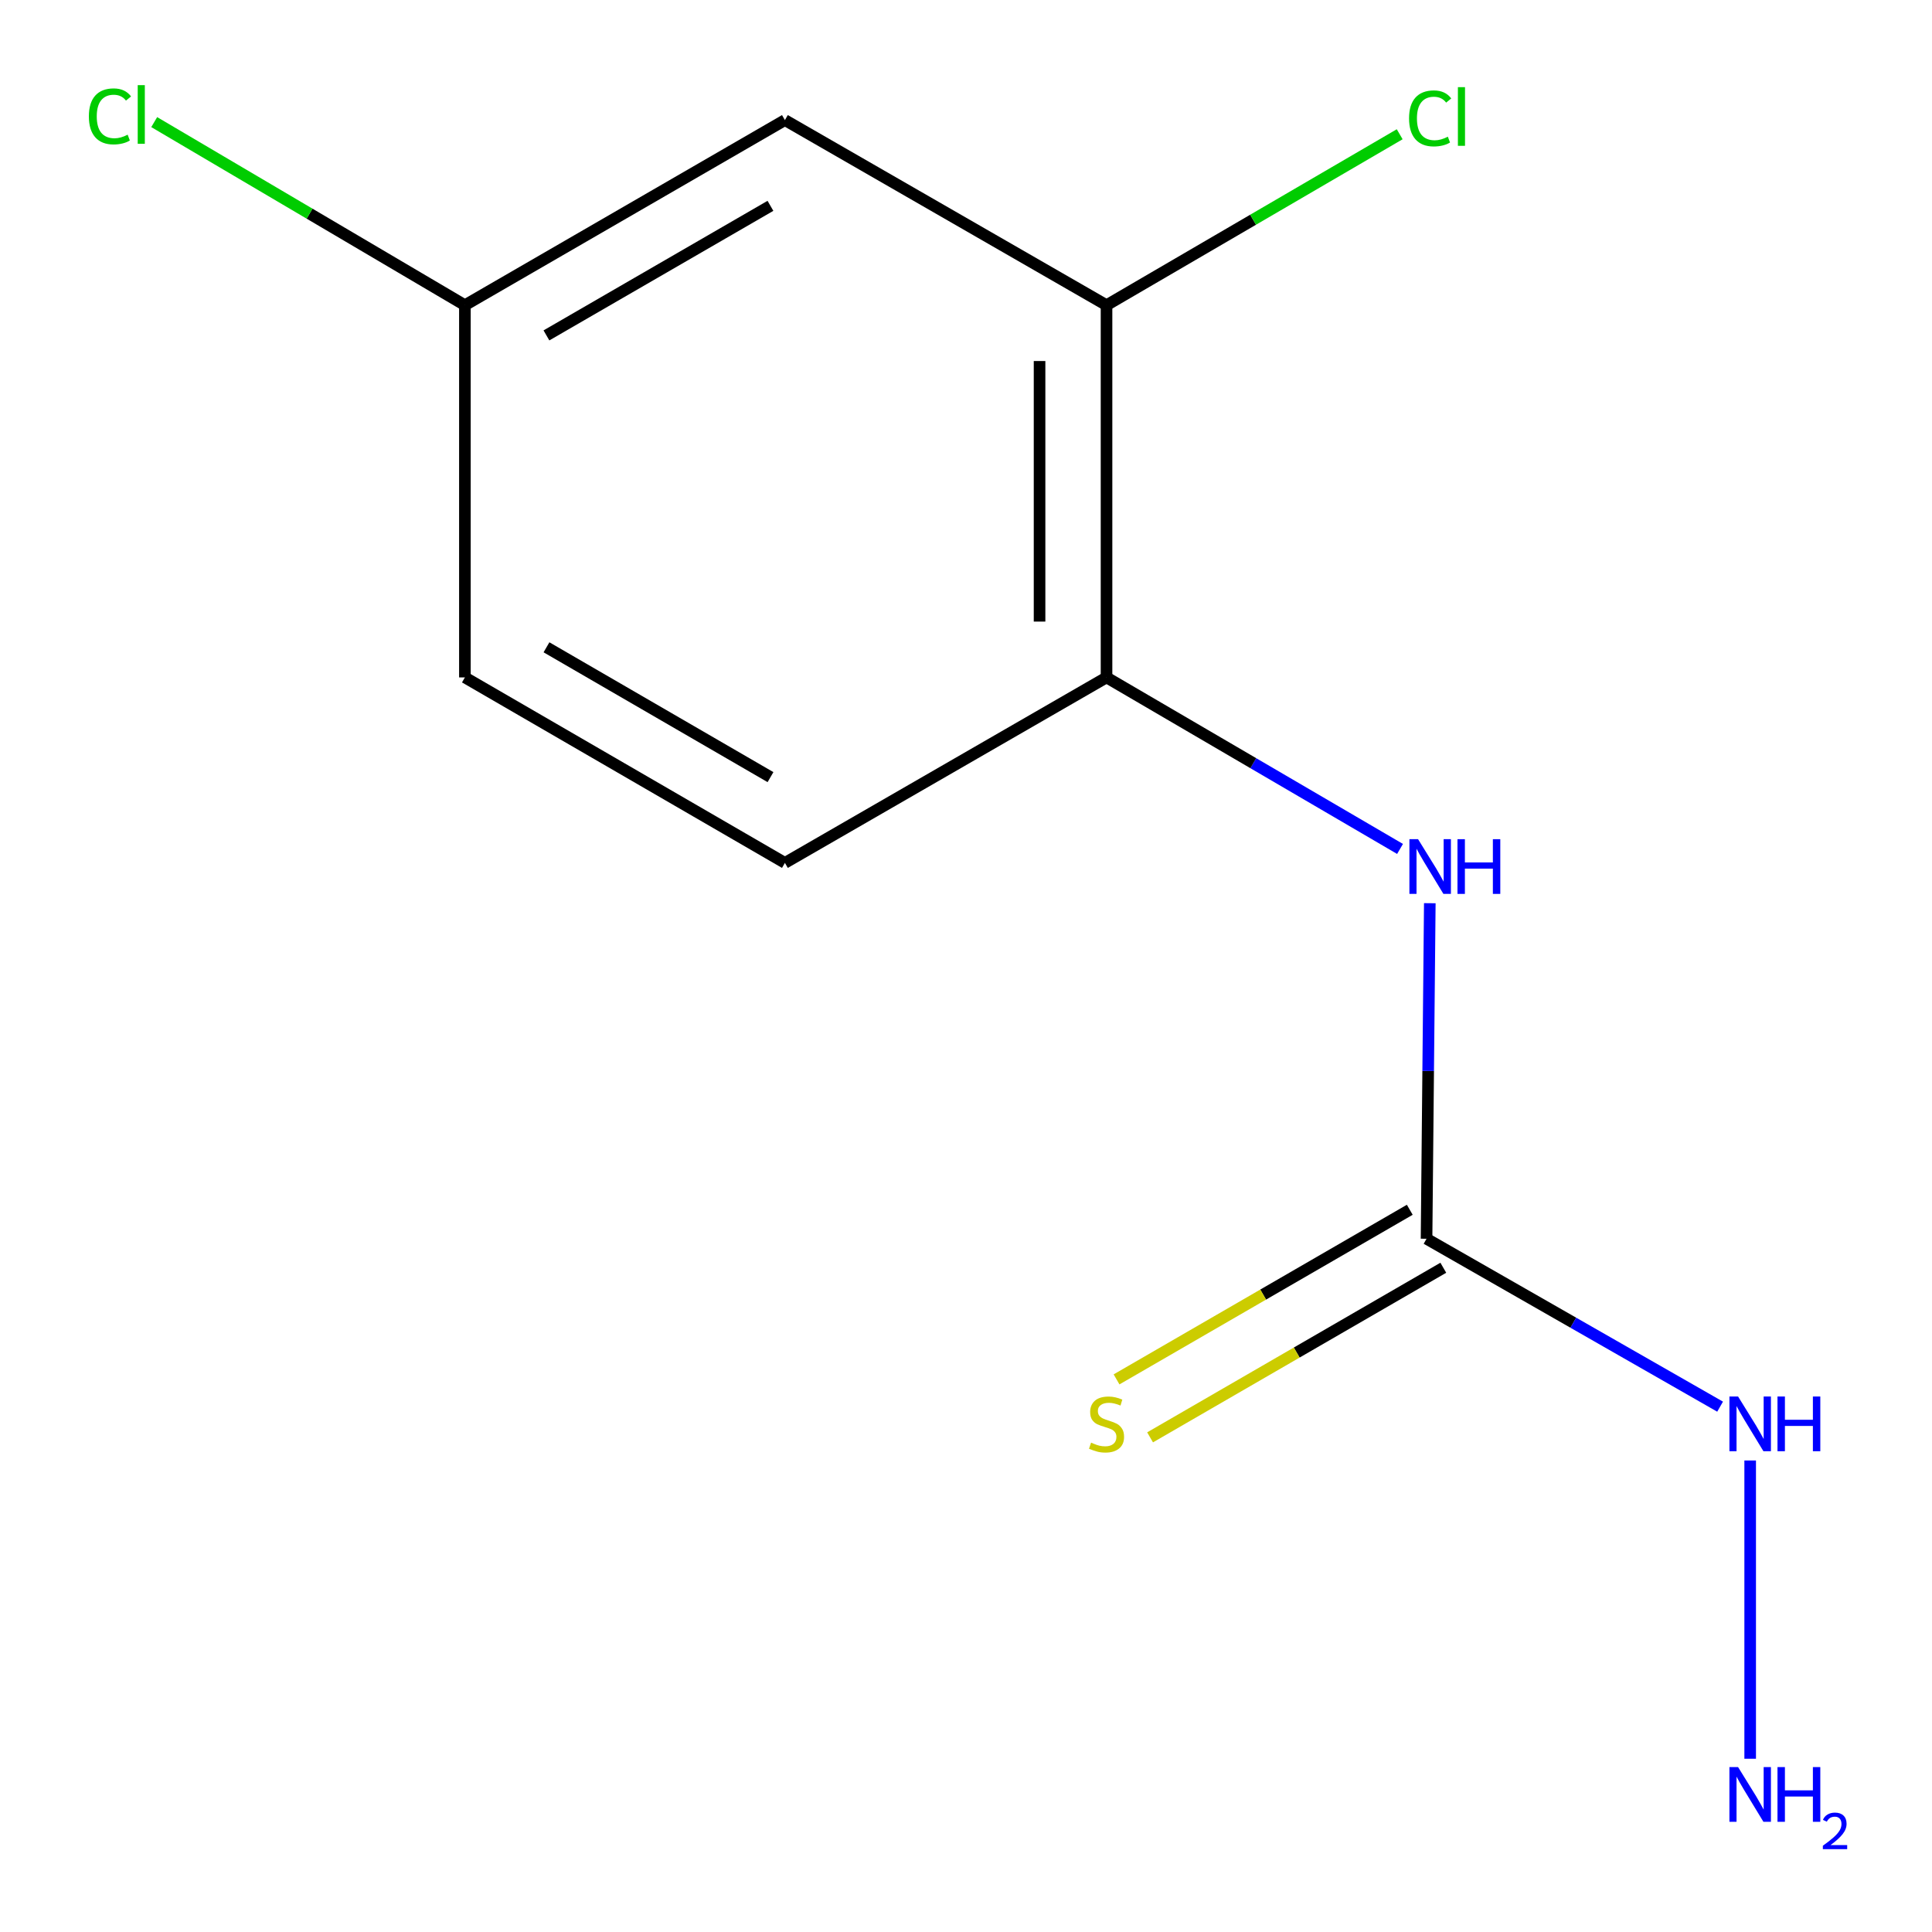 <?xml version='1.0' encoding='iso-8859-1'?>
<svg version='1.1' baseProfile='full'
              xmlns='http://www.w3.org/2000/svg'
                      xmlns:rdkit='http://www.rdkit.org/xml'
                      xmlns:xlink='http://www.w3.org/1999/xlink'
                  xml:space='preserve'
width='1000px' height='1000px' viewBox='0 0 1000 1000'>
<!-- END OF HEADER -->
<rect style='opacity:1.0;fill:#FFFFFF;stroke:none' width='1000' height='1000' x='0' y='0'> </rect>
<path class='bond-0' d='M 738.378,641.18 L 739.221,554.339' style='fill:none;fill-rule:evenodd;stroke:#000000;stroke-width:6px;stroke-linecap:butt;stroke-linejoin:miter;stroke-opacity:1' />
<path class='bond-0' d='M 739.221,554.339 L 740.063,467.497' style='fill:none;fill-rule:evenodd;stroke:#0000FF;stroke-width:6px;stroke-linecap:butt;stroke-linejoin:miter;stroke-opacity:1' />
<path class='bond-4' d='M 729.7,626.177 L 653.812,670.072' style='fill:none;fill-rule:evenodd;stroke:#000000;stroke-width:6px;stroke-linecap:butt;stroke-linejoin:miter;stroke-opacity:1' />
<path class='bond-4' d='M 653.812,670.072 L 577.924,713.967' style='fill:none;fill-rule:evenodd;stroke:#CCCC00;stroke-width:6px;stroke-linecap:butt;stroke-linejoin:miter;stroke-opacity:1' />
<path class='bond-4' d='M 747.057,656.183 L 671.169,700.079' style='fill:none;fill-rule:evenodd;stroke:#000000;stroke-width:6px;stroke-linecap:butt;stroke-linejoin:miter;stroke-opacity:1' />
<path class='bond-4' d='M 671.169,700.079 L 595.28,743.974' style='fill:none;fill-rule:evenodd;stroke:#CCCC00;stroke-width:6px;stroke-linecap:butt;stroke-linejoin:miter;stroke-opacity:1' />
<path class='bond-5' d='M 738.378,641.18 L 814.35,684.634' style='fill:none;fill-rule:evenodd;stroke:#000000;stroke-width:6px;stroke-linecap:butt;stroke-linejoin:miter;stroke-opacity:1' />
<path class='bond-5' d='M 814.35,684.634 L 890.322,728.088' style='fill:none;fill-rule:evenodd;stroke:#0000FF;stroke-width:6px;stroke-linecap:butt;stroke-linejoin:miter;stroke-opacity:1' />
<path class='bond-1' d='M 724.656,439.41 L 648.697,395.02' style='fill:none;fill-rule:evenodd;stroke:#0000FF;stroke-width:6px;stroke-linecap:butt;stroke-linejoin:miter;stroke-opacity:1' />
<path class='bond-1' d='M 648.697,395.02 L 572.738,350.631' style='fill:none;fill-rule:evenodd;stroke:#000000;stroke-width:6px;stroke-linecap:butt;stroke-linejoin:miter;stroke-opacity:1' />
<path class='bond-2' d='M 572.738,350.631 L 572.738,157.971' style='fill:none;fill-rule:evenodd;stroke:#000000;stroke-width:6px;stroke-linecap:butt;stroke-linejoin:miter;stroke-opacity:1' />
<path class='bond-2' d='M 538.073,321.732 L 538.073,186.87' style='fill:none;fill-rule:evenodd;stroke:#000000;stroke-width:6px;stroke-linecap:butt;stroke-linejoin:miter;stroke-opacity:1' />
<path class='bond-6' d='M 572.738,350.631 L 406.27,446.633' style='fill:none;fill-rule:evenodd;stroke:#000000;stroke-width:6px;stroke-linecap:butt;stroke-linejoin:miter;stroke-opacity:1' />
<path class='bond-3' d='M 572.738,157.971 L 406.27,62.161' style='fill:none;fill-rule:evenodd;stroke:#000000;stroke-width:6px;stroke-linecap:butt;stroke-linejoin:miter;stroke-opacity:1' />
<path class='bond-8' d='M 572.738,157.971 L 648.609,113.73' style='fill:none;fill-rule:evenodd;stroke:#000000;stroke-width:6px;stroke-linecap:butt;stroke-linejoin:miter;stroke-opacity:1' />
<path class='bond-8' d='M 648.609,113.73 L 724.479,69.488' style='fill:none;fill-rule:evenodd;stroke:#00CC00;stroke-width:6px;stroke-linecap:butt;stroke-linejoin:miter;stroke-opacity:1' />
<path class='bond-12' d='M 406.27,62.161 L 240.63,157.971' style='fill:none;fill-rule:evenodd;stroke:#000000;stroke-width:6px;stroke-linecap:butt;stroke-linejoin:miter;stroke-opacity:1' />
<path class='bond-12' d='M 398.78,106.54 L 282.832,173.607' style='fill:none;fill-rule:evenodd;stroke:#000000;stroke-width:6px;stroke-linecap:butt;stroke-linejoin:miter;stroke-opacity:1' />
<path class='bond-9' d='M 905.887,755.945 L 905.887,910.321' style='fill:none;fill-rule:evenodd;stroke:#0000FF;stroke-width:6px;stroke-linecap:butt;stroke-linejoin:miter;stroke-opacity:1' />
<path class='bond-10' d='M 406.27,446.633 L 240.63,350.631' style='fill:none;fill-rule:evenodd;stroke:#000000;stroke-width:6px;stroke-linecap:butt;stroke-linejoin:miter;stroke-opacity:1' />
<path class='bond-10' d='M 398.807,402.241 L 282.858,335.04' style='fill:none;fill-rule:evenodd;stroke:#000000;stroke-width:6px;stroke-linecap:butt;stroke-linejoin:miter;stroke-opacity:1' />
<path class='bond-7' d='M 240.63,157.971 L 240.63,350.631' style='fill:none;fill-rule:evenodd;stroke:#000000;stroke-width:6px;stroke-linecap:butt;stroke-linejoin:miter;stroke-opacity:1' />
<path class='bond-11' d='M 240.63,157.971 L 160.226,110.587' style='fill:none;fill-rule:evenodd;stroke:#000000;stroke-width:6px;stroke-linecap:butt;stroke-linejoin:miter;stroke-opacity:1' />
<path class='bond-11' d='M 160.226,110.587 L 79.822,63.203' style='fill:none;fill-rule:evenodd;stroke:#00CC00;stroke-width:6px;stroke-linecap:butt;stroke-linejoin:miter;stroke-opacity:1' />
<path  class='atom-1' d='M 733.987 434.36
L 743.267 449.36
Q 744.187 450.84, 745.667 453.52
Q 747.147 456.2, 747.227 456.36
L 747.227 434.36
L 750.987 434.36
L 750.987 462.68
L 747.107 462.68
L 737.147 446.28
Q 735.987 444.36, 734.747 442.16
Q 733.547 439.96, 733.187 439.28
L 733.187 462.68
L 729.507 462.68
L 729.507 434.36
L 733.987 434.36
' fill='#0000FF'/>
<path  class='atom-1' d='M 754.387 434.36
L 758.227 434.36
L 758.227 446.4
L 772.707 446.4
L 772.707 434.36
L 776.547 434.36
L 776.547 462.68
L 772.707 462.68
L 772.707 449.6
L 758.227 449.6
L 758.227 462.68
L 754.387 462.68
L 754.387 434.36
' fill='#0000FF'/>
<path  class='atom-5' d='M 564.738 746.71
Q 565.058 746.83, 566.378 747.39
Q 567.698 747.95, 569.138 748.31
Q 570.618 748.63, 572.058 748.63
Q 574.738 748.63, 576.298 747.35
Q 577.858 746.03, 577.858 743.75
Q 577.858 742.19, 577.058 741.23
Q 576.298 740.27, 575.098 739.75
Q 573.898 739.23, 571.898 738.63
Q 569.378 737.87, 567.858 737.15
Q 566.378 736.43, 565.298 734.91
Q 564.258 733.39, 564.258 730.83
Q 564.258 727.27, 566.658 725.07
Q 569.098 722.87, 573.898 722.87
Q 577.178 722.87, 580.898 724.43
L 579.978 727.51
Q 576.578 726.11, 574.018 726.11
Q 571.258 726.11, 569.738 727.27
Q 568.218 728.39, 568.258 730.35
Q 568.258 731.87, 569.018 732.79
Q 569.818 733.71, 570.938 734.23
Q 572.098 734.75, 574.018 735.35
Q 576.578 736.15, 578.098 736.95
Q 579.618 737.75, 580.698 739.39
Q 581.818 740.99, 581.818 743.75
Q 581.818 747.67, 579.178 749.79
Q 576.578 751.87, 572.218 751.87
Q 569.698 751.87, 567.778 751.31
Q 565.898 750.79, 563.658 749.87
L 564.738 746.71
' fill='#CCCC00'/>
<path  class='atom-6' d='M 899.627 722.83
L 908.907 737.83
Q 909.827 739.31, 911.307 741.99
Q 912.787 744.67, 912.867 744.83
L 912.867 722.83
L 916.627 722.83
L 916.627 751.15
L 912.747 751.15
L 902.787 734.75
Q 901.627 732.83, 900.387 730.63
Q 899.187 728.43, 898.827 727.75
L 898.827 751.15
L 895.147 751.15
L 895.147 722.83
L 899.627 722.83
' fill='#0000FF'/>
<path  class='atom-6' d='M 920.027 722.83
L 923.867 722.83
L 923.867 734.87
L 938.347 734.87
L 938.347 722.83
L 942.187 722.83
L 942.187 751.15
L 938.347 751.15
L 938.347 738.07
L 923.867 738.07
L 923.867 751.15
L 920.027 751.15
L 920.027 722.83
' fill='#0000FF'/>
<path  class='atom-9' d='M 729.327 61.273
Q 729.327 54.233, 732.607 50.553
Q 735.927 46.833, 742.207 46.833
Q 748.047 46.833, 751.167 50.953
L 748.527 53.113
Q 746.247 50.113, 742.207 50.113
Q 737.927 50.113, 735.647 52.993
Q 733.407 55.833, 733.407 61.273
Q 733.407 66.873, 735.727 69.753
Q 738.087 72.633, 742.647 72.633
Q 745.767 72.633, 749.407 70.753
L 750.527 73.753
Q 749.047 74.713, 746.807 75.273
Q 744.567 75.833, 742.087 75.833
Q 735.927 75.833, 732.607 72.073
Q 729.327 68.313, 729.327 61.273
' fill='#00CC00'/>
<path  class='atom-9' d='M 754.607 45.113
L 758.287 45.113
L 758.287 75.473
L 754.607 75.473
L 754.607 45.113
' fill='#00CC00'/>
<path  class='atom-10' d='M 899.627 914.642
L 908.907 929.642
Q 909.827 931.122, 911.307 933.802
Q 912.787 936.482, 912.867 936.642
L 912.867 914.642
L 916.627 914.642
L 916.627 942.962
L 912.747 942.962
L 902.787 926.562
Q 901.627 924.642, 900.387 922.442
Q 899.187 920.242, 898.827 919.562
L 898.827 942.962
L 895.147 942.962
L 895.147 914.642
L 899.627 914.642
' fill='#0000FF'/>
<path  class='atom-10' d='M 920.027 914.642
L 923.867 914.642
L 923.867 926.682
L 938.347 926.682
L 938.347 914.642
L 942.187 914.642
L 942.187 942.962
L 938.347 942.962
L 938.347 929.882
L 923.867 929.882
L 923.867 942.962
L 920.027 942.962
L 920.027 914.642
' fill='#0000FF'/>
<path  class='atom-10' d='M 943.56 941.968
Q 944.246 940.2, 945.883 939.223
Q 947.52 938.22, 949.79 938.22
Q 952.615 938.22, 954.199 939.751
Q 955.783 941.282, 955.783 944.001
Q 955.783 946.773, 953.724 949.36
Q 951.691 951.948, 947.467 955.01
L 956.1 955.01
L 956.1 957.122
L 943.507 957.122
L 943.507 955.353
Q 946.992 952.872, 949.051 951.024
Q 951.136 949.176, 952.14 947.512
Q 953.143 945.849, 953.143 944.133
Q 953.143 942.338, 952.245 941.335
Q 951.348 940.332, 949.79 940.332
Q 948.285 940.332, 947.282 940.939
Q 946.279 941.546, 945.566 942.892
L 943.56 941.968
' fill='#0000FF'/>
<path  class='atom-12' d='M 46.001 60.233
Q 46.001 53.194, 49.281 49.514
Q 52.601 45.794, 58.881 45.794
Q 64.721 45.794, 67.841 49.913
L 65.201 52.074
Q 62.921 49.074, 58.881 49.074
Q 54.601 49.074, 52.321 51.953
Q 50.081 54.794, 50.081 60.233
Q 50.081 65.834, 52.401 68.713
Q 54.761 71.594, 59.321 71.594
Q 62.441 71.594, 66.081 69.713
L 67.201 72.713
Q 65.721 73.674, 63.481 74.234
Q 61.241 74.793, 58.761 74.793
Q 52.601 74.793, 49.281 71.034
Q 46.001 67.273, 46.001 60.233
' fill='#00CC00'/>
<path  class='atom-12' d='M 71.281 44.074
L 74.961 44.074
L 74.961 74.433
L 71.281 74.433
L 71.281 44.074
' fill='#00CC00'/>
</svg>
